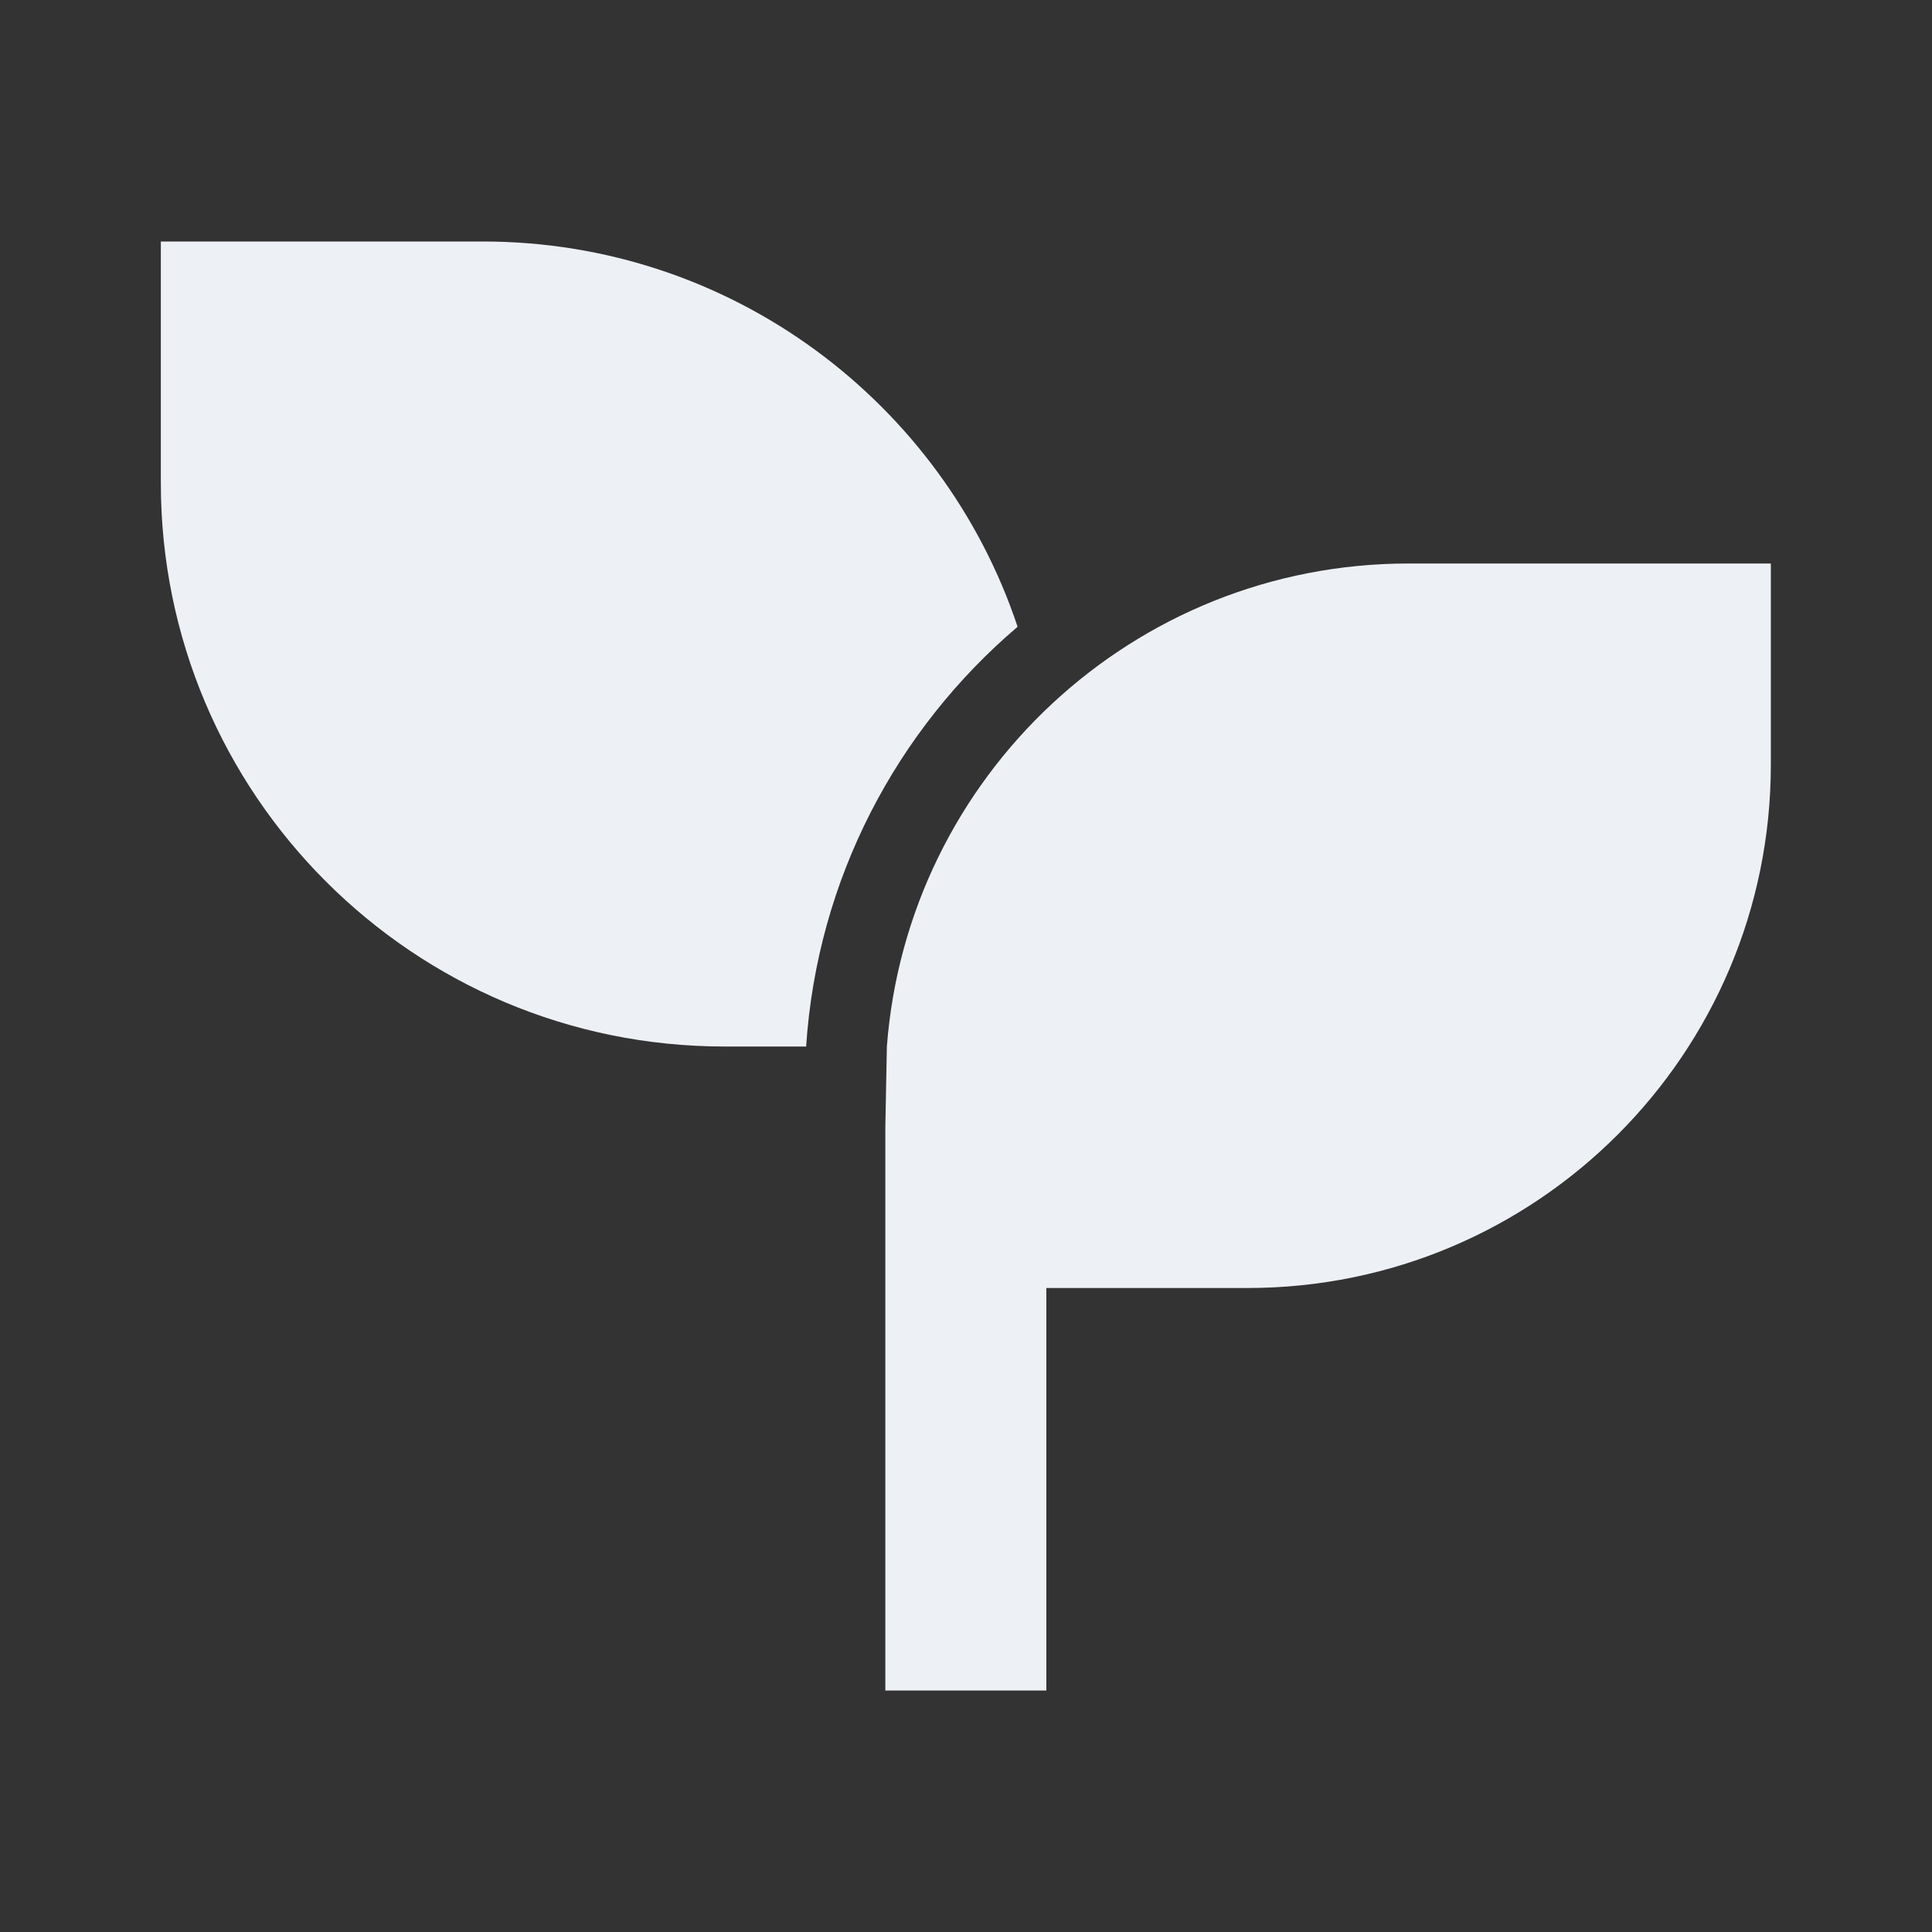<svg width="24" height="24" viewBox="0 0 24 24" fill="none" xmlns="http://www.w3.org/2000/svg">
<rect x="0" y="0" width="24" height="24" fill="#333333" stroke="none"/>
<g id="Frame">
<path id="Vector" d="M21.998 7V9.5C21.998 13.09 19.088 16 15.498 16H12.998V21H10.998V14L11.017 13.001C11.272 9.644 14.076 7 17.498 7H21.998ZM5.998 3C9.09 3 11.714 5.005 12.641 7.786C11.142 9.061 10.152 10.914 10.014 13L8.998 13C5.132 13 1.998 9.866 1.998 6V3H5.998Z" fill="#EDF1F6"/>
</g>
</svg>
